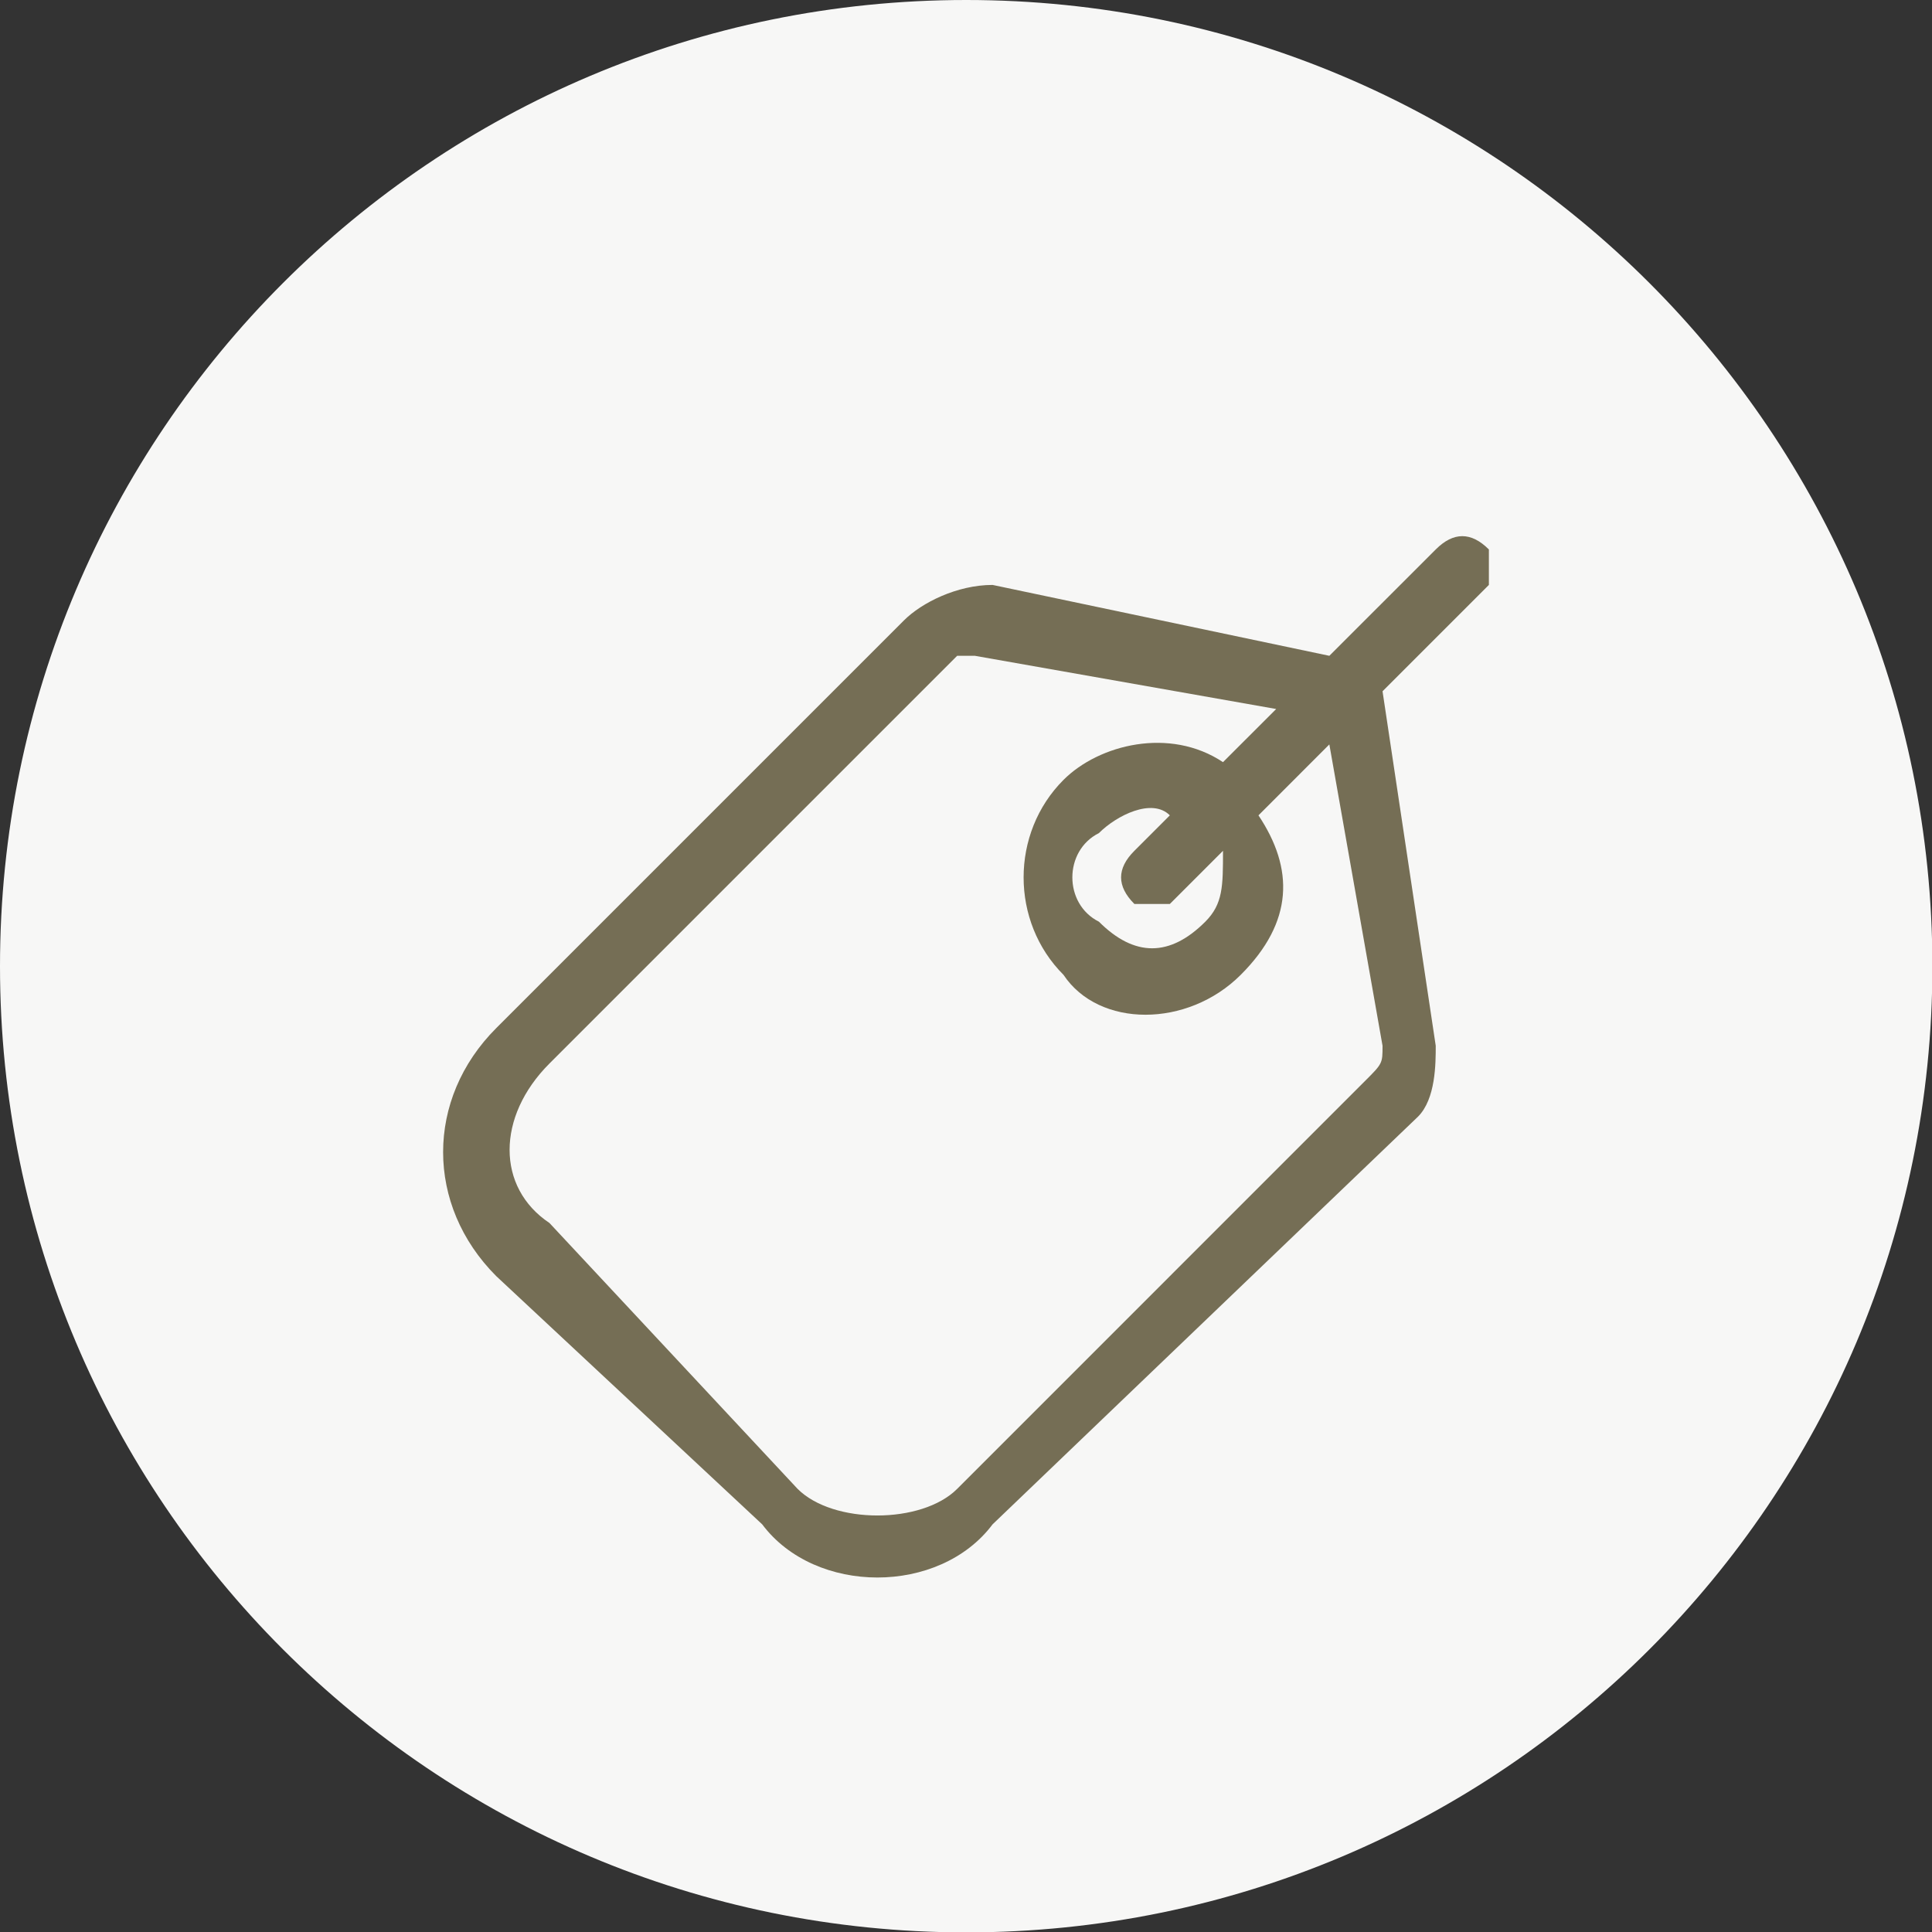 <?xml version="1.0" encoding="UTF-8"?> <svg xmlns="http://www.w3.org/2000/svg" width="45" height="45" viewBox="0 0 45 45" fill="none"><rect x="0" y="0" width="45" height="45" fill="#333333" stroke="none"/><g clip-path="url(#clip0_421_163)"><path d="M22.505 45.009C34.934 45.009 45.009 34.934 45.009 22.505C45.009 10.076 34.934 0 22.505 0C10.076 0 0 10.076 0 22.505C0 34.934 10.076 45.009 22.505 45.009Z" fill="#F7F7F6"></path><path fill-rule="evenodd" clip-rule="evenodd" d="M34.679 12.798C34.266 12.385 33.853 12.385 33.441 12.798L30.963 15.275L23.119 13.624C22.294 13.624 21.468 14.037 21.055 14.45L11.56 23.945C9.908 25.596 9.908 28.073 11.56 29.725L17.753 35.505C18.991 37.156 21.881 37.156 23.119 35.505L33.028 26.009C33.441 25.596 33.441 24.771 33.441 24.358L32.202 16.101L34.679 13.624C34.679 13.211 34.679 12.798 34.679 12.798ZM31.789 25.183L22.294 34.679C21.468 35.505 19.404 35.505 18.578 34.679L12.798 28.486C11.56 27.66 11.56 26.009 12.798 24.771L22.294 15.275H22.707L29.725 16.514L28.486 17.752C27.248 16.927 25.596 17.339 24.771 18.165C23.532 19.404 23.532 21.468 24.771 22.706C25.596 23.945 27.661 23.945 28.899 22.706C30.138 21.468 30.138 20.229 29.312 18.991L30.963 17.339L32.202 24.358C32.202 24.771 32.202 24.771 31.789 25.183ZM26.422 21.055H27.248L28.486 19.817C28.486 20.642 28.486 21.055 28.074 21.468C27.248 22.294 26.422 22.294 25.596 21.468C24.771 21.055 24.771 19.817 25.596 19.404C26.009 18.991 26.835 18.578 27.248 18.991L26.422 19.817C26.009 20.229 26.009 20.642 26.422 21.055Z" fill="#756E55"></path></g><defs><clipPath id="clip0_421_163"><rect width="45" height="45" fill="white"></rect></clipPath></defs></svg> 